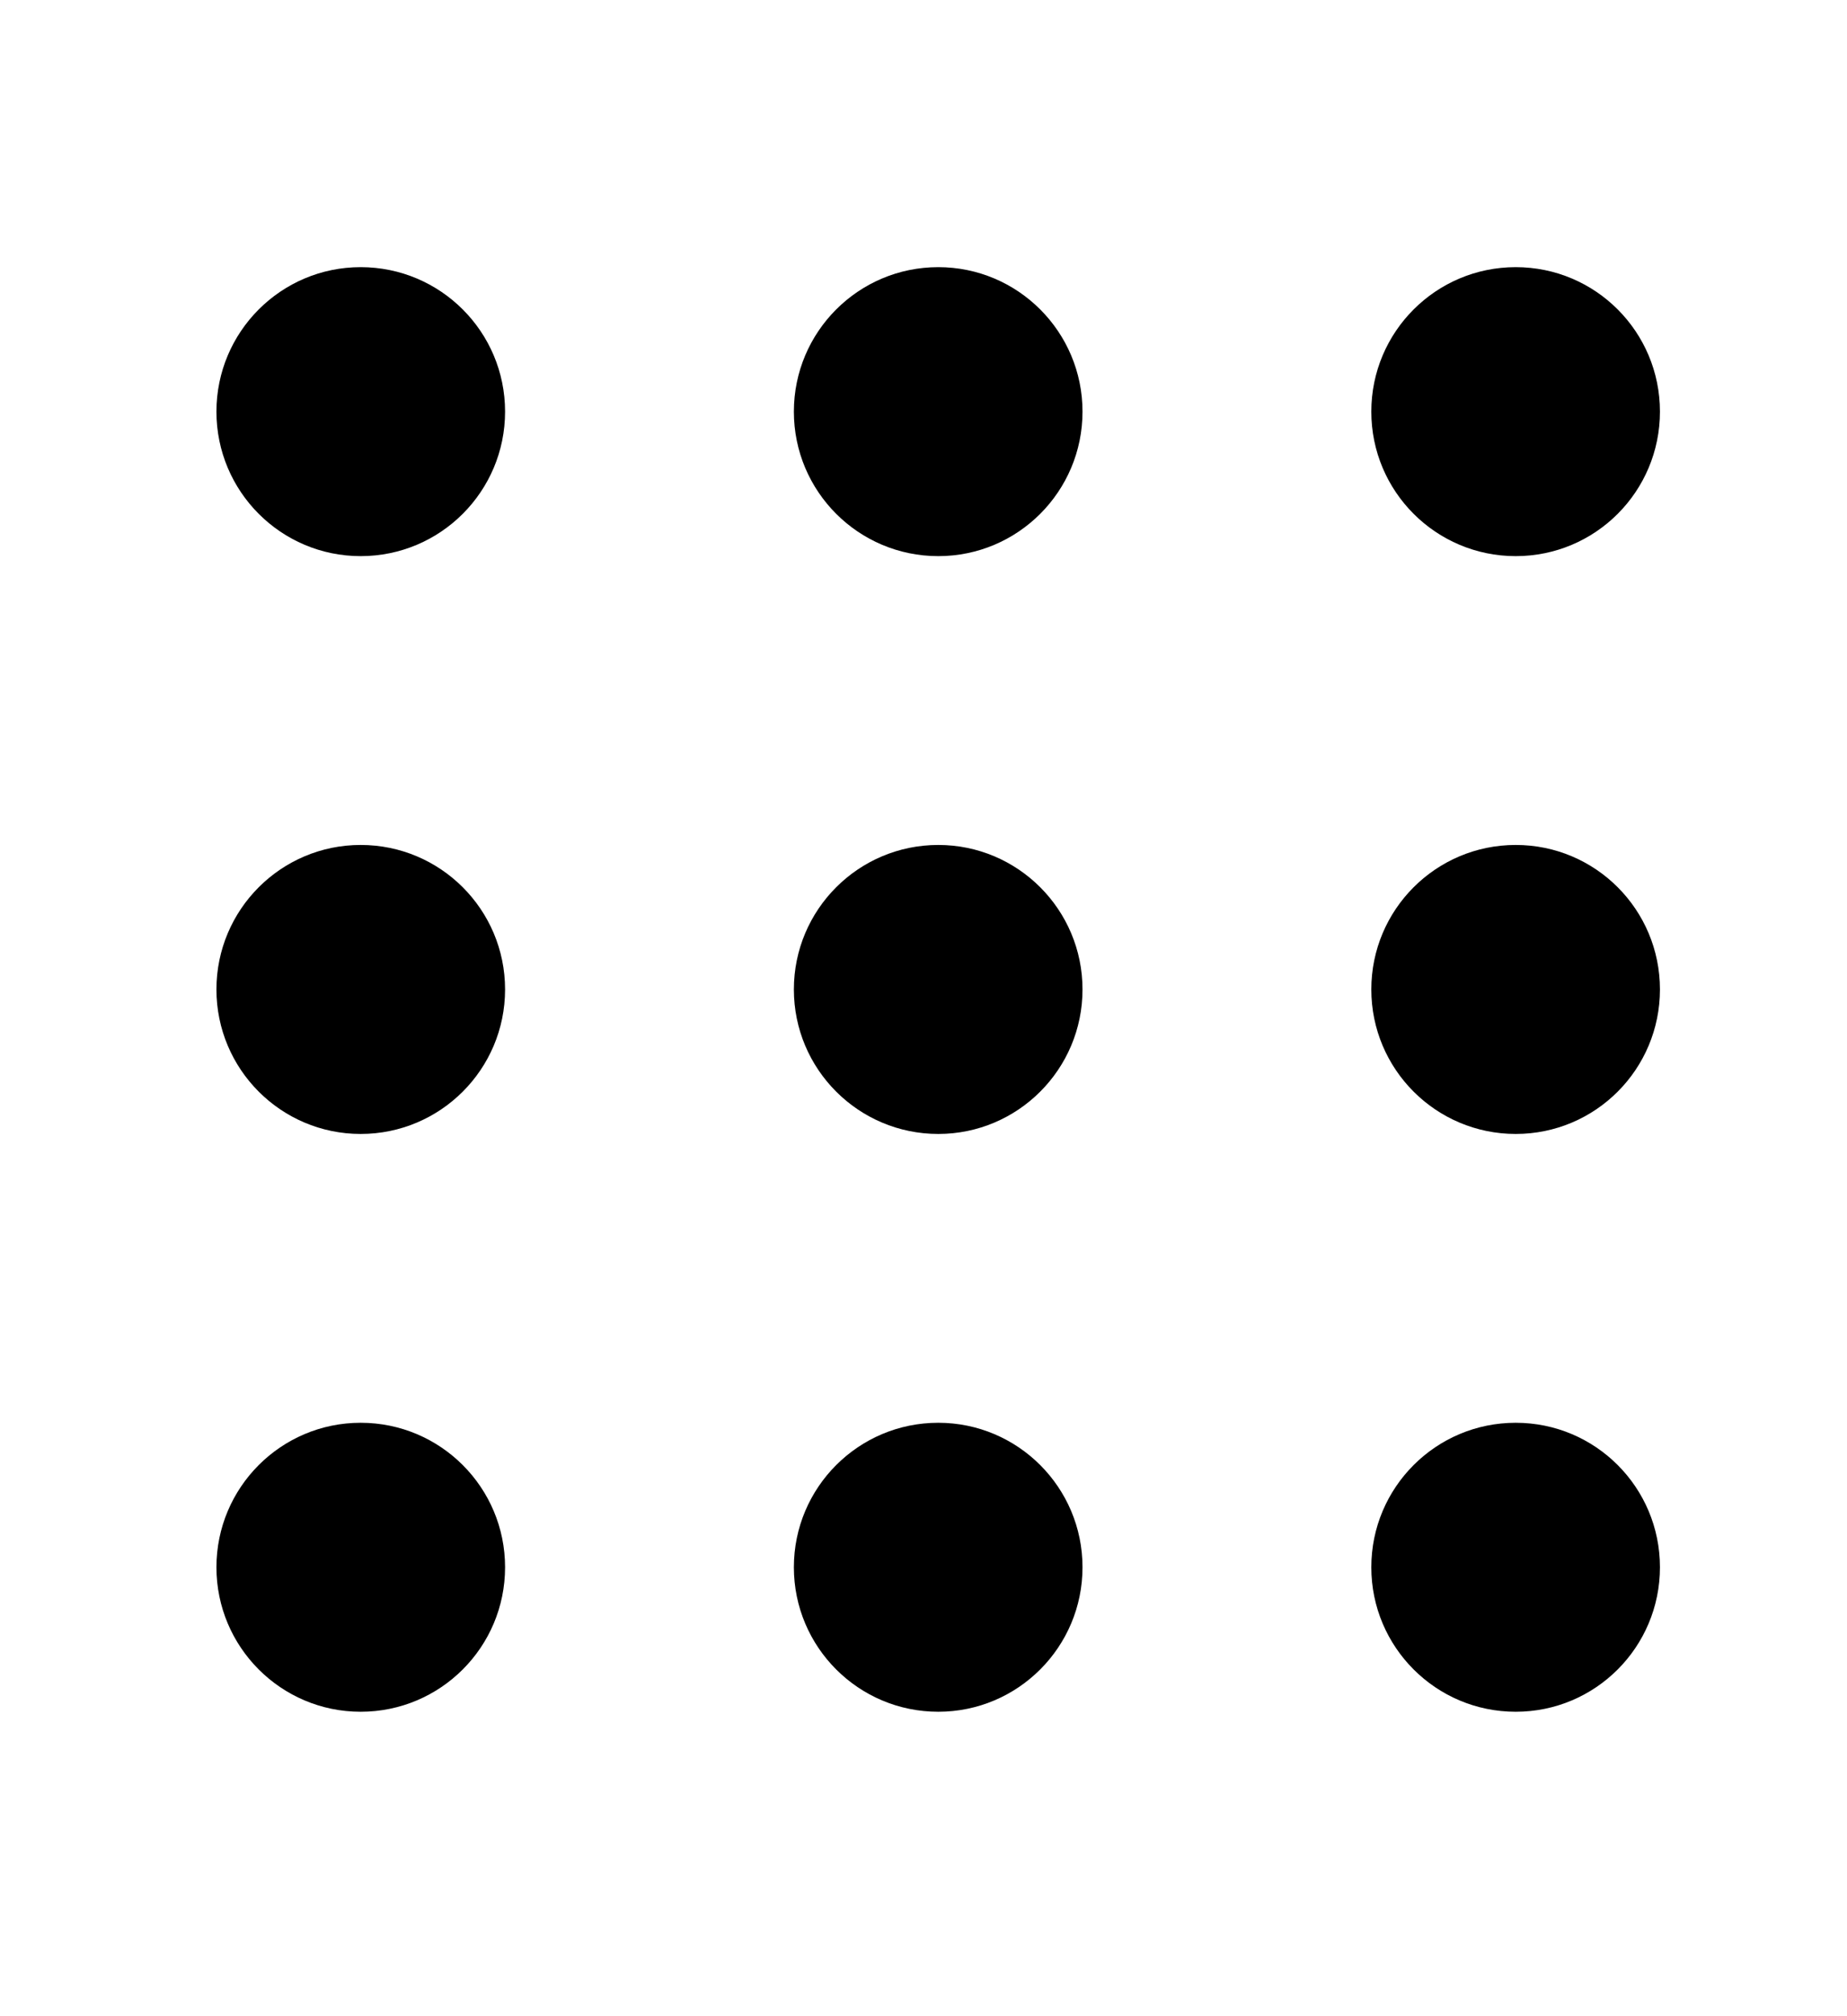 <?xml version="1.0" encoding="UTF-8"?> <svg xmlns="http://www.w3.org/2000/svg" width="11" height="12" viewBox="0 0 11 12" fill="none"><path fill-rule="evenodd" clip-rule="evenodd" d="M9.027 10.188C8.552 10.188 8.167 9.803 8.167 9.328C8.167 8.853 8.552 8.468 9.027 8.468C9.502 8.468 9.886 8.853 9.886 9.328C9.886 9.803 9.502 10.188 9.027 10.188ZM9.027 6.749C8.552 6.749 8.167 6.364 8.167 5.889C8.167 5.414 8.552 5.029 9.027 5.029C9.502 5.029 9.886 5.414 9.886 5.889C9.886 6.364 9.502 6.749 9.027 6.749ZM9.027 3.31C8.552 3.31 8.167 2.925 8.167 2.45C8.167 1.975 8.552 1.59 9.027 1.59C9.502 1.59 9.886 1.975 9.886 2.45C9.886 2.925 9.502 3.31 9.027 3.31ZM5.588 10.188C5.113 10.188 4.728 9.803 4.728 9.328C4.728 8.853 5.113 8.468 5.588 8.468C6.062 8.468 6.447 8.853 6.447 9.328C6.447 9.803 6.062 10.188 5.588 10.188ZM5.588 6.749C5.113 6.749 4.728 6.364 4.728 5.889C4.728 5.414 5.113 5.029 5.588 5.029C6.062 5.029 6.447 5.414 6.447 5.889C6.447 6.364 6.062 6.749 5.588 6.749ZM5.588 3.31C5.113 3.31 4.728 2.925 4.728 2.45C4.728 1.975 5.113 1.59 5.588 1.59C6.062 1.59 6.447 1.975 6.447 2.45C6.447 2.925 6.062 3.31 5.588 3.31ZM2.148 10.188C1.674 10.188 1.289 9.803 1.289 9.328C1.289 8.853 1.674 8.468 2.148 8.468C2.623 8.468 3.008 8.853 3.008 9.328C3.008 9.803 2.623 10.188 2.148 10.188ZM2.148 6.749C1.674 6.749 1.289 6.364 1.289 5.889C1.289 5.414 1.674 5.029 2.148 5.029C2.623 5.029 3.008 5.414 3.008 5.889C3.008 6.364 2.623 6.749 2.148 6.749ZM2.148 3.31C1.674 3.31 1.289 2.925 1.289 2.45C1.289 1.975 1.674 1.59 2.148 1.59C2.623 1.59 3.008 1.975 3.008 2.45C3.008 2.925 2.623 3.31 2.148 3.31Z" fill="black"></path></svg> 